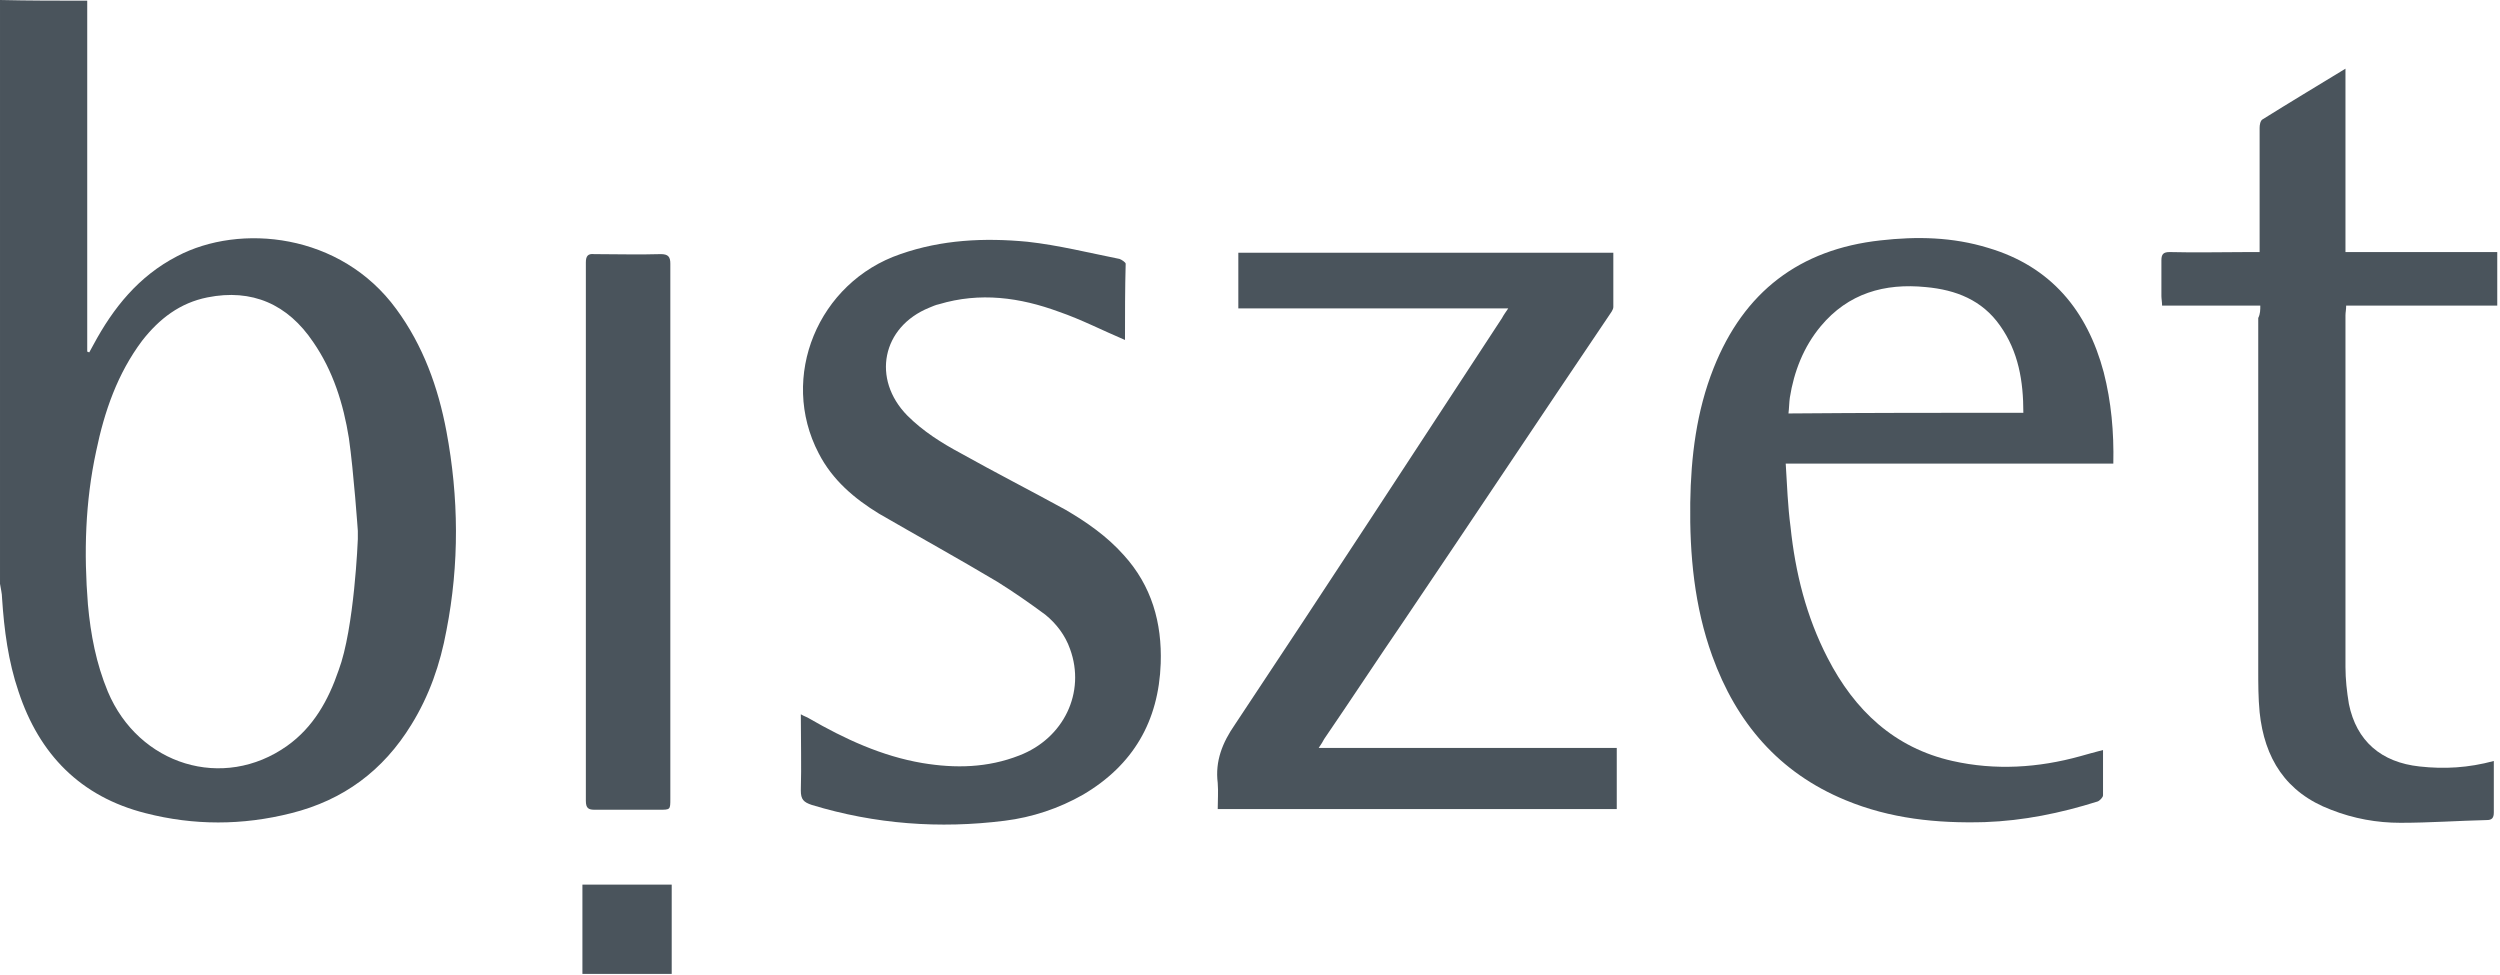 <svg clip-rule="evenodd" fill-rule="evenodd" shape-rendering="geometricPrecision" stroke-linejoin="round" stroke-miterlimit="2" viewBox="0 0 364 142" xmlns="http://www.w3.org/2000/svg"><g fill="#4a545c" fill-rule="nonzero"><g transform="translate(-31 -141.1)"><path d="m43.7 141.2v51.1c.1 0 .2.1.3.1.2-.4.4-.7.6-1.1 2.9-5.4 6.6-10 12.2-12.9 9.1-4.8 23.8-3.4 31.9 7.7 3.9 5.3 6.1 11.4 7.3 17.8 1.8 9.6 1.9 19.3 0 29-.9 4.9-2.5 9.5-5.1 13.7-4.1 6.7-9.9 11-17.5 12.9-7.1 1.8-14.2 1.8-21.2 0-9.5-2.4-15.5-8.6-18.5-17.7-1.5-4.4-2.1-9-2.4-13.6 0-.7-.2-1.4-.3-2.1v-85c4.2.1 8.5.1 12.7.1zm39.4 78.4v-1.2s-.6-8.6-1.3-13.5c-.8-5-2.3-9.8-5.2-14-3.7-5.5-8.9-7.8-15.4-6.5-4 .8-7 3.1-9.5 6.3-3.6 4.8-5.5 10.3-6.7 16.1-1.6 7.4-1.8 14.8-1.2 22.3.4 4.4 1.2 8.6 2.9 12.7 4.5 10.7 16.8 14.5 26.1 7.9 3.8-2.7 6-6.6 7.5-11 2.3-6.1 2.8-19.1 2.8-19.1z"/><path d="m338.7 208.6h-47.7c.2 3.2.3 6.2.7 9.2.7 6.7 2.3 13.1 5.4 19.1 3.9 7.6 9.7 13.1 18.2 15 6.2 1.4 12.5 1 18.6-.7 1.1-.3 2.1-.6 3.3-.9v6.6c0 .3-.5.8-.8.9-5.4 1.7-10.8 2.8-16.4 3-7 .2-13.8-.5-20.3-3.2-9.7-4-15.9-11.3-19.4-21-2.6-7.2-3.3-14.7-3.2-22.3.1-6.7.9-13.3 3.4-19.6 4.4-11.1 12.5-17.3 24.3-18.6 5.3-.6 10.5-.5 15.7 1.1 9.1 2.7 14.4 9.1 16.8 18.1 1.1 4.3 1.5 8.7 1.4 13.3zm-13.1-7.4c0-4.6-.7-8.9-3.4-12.7-2.6-3.7-6.4-5.2-10.8-5.6-6-.6-11.3.9-15.3 5.7-2.5 3-3.9 6.6-4.5 10.4-.1.7-.1 1.5-.2 2.3 11.4-.1 22.7-.1 34.2-.1z"/><path d="m223 250h43.4v8.9h-58.1c0-1.3.1-2.5 0-3.8-.4-3.2.7-5.9 2.5-8.5 13.1-19.7 26-39.5 38.9-59.2.2-.4.5-.8.9-1.4h-39.3v-8.1h54.6v7.9c0 .4-.4.9-.6 1.2-10 14.8-19.9 29.7-29.9 44.5-3.9 5.7-7.7 11.5-11.6 17.2-.2.4-.4.7-.8 1.3z"/><path d="m194.8 190.6c-3.3-1.4-6.4-3-9.6-4.1-5.7-2.1-11.5-2.9-17.5-1.1-.5.1-.9.3-1.4.5-6.9 2.8-8.4 10.4-3.2 15.7 2.3 2.3 5 4 7.8 5.5 5 2.8 10.1 5.4 15.2 8.2 3.1 1.8 6.1 3.9 8.5 6.6 4.1 4.5 5.6 9.9 5.4 15.8-.3 8.4-4 14.8-11.3 19.1-3.5 2-7.4 3.3-11.4 3.8-9.5 1.2-18.9.5-28.1-2.3-1.2-.4-1.6-.8-1.6-2.1.1-3.6 0-7.3 0-11.1.5.3.9.4 1.2.6 5.2 3 10.6 5.5 16.5 6.5 4.8.8 9.5.7 14.1-1.1 6.5-2.5 9.7-9.2 7.4-15.5-.7-2-2-3.7-3.6-5-2.3-1.7-4.6-3.3-7-4.8-5.7-3.4-11.5-6.6-17.2-9.9-3.6-2.2-6.8-4.9-8.8-8.8-5.8-11.1-.1-24.9 11.9-29 6-2.1 12.2-2.4 18.5-1.8 4.5.5 8.9 1.6 13.4 2.5.3.1.9.5.9.7-.1 3.6-.1 7.4-.1 11.1z"/><path d="m360.1 185.6h-14.3c0-.5-.1-1-.1-1.4v-5.2c0-.9.3-1.2 1.2-1.2 3.8.1 7.7 0 11.5 0h1.6v-18.1c0-.4.1-1 .4-1.2 4-2.5 8-4.9 12.1-7.4v26.7h22.1v7.8h-22c0 .6-.1 1-.1 1.4v51.2c0 1.8.2 3.6.5 5.4 1.1 5.4 4.7 8.5 10.3 9.1 3.6.4 7.1.2 10.8-.8v7.5c0 .8-.3 1.1-1 1.1-4.2.1-8.4.4-12.6.4-3.4 0-6.8-.6-10.1-1.9-6.6-2.5-9.7-7.5-10.4-14.2-.2-2.1-.2-4.1-.2-6.2v-51.2c.3-.6.3-1.2.3-1.8z"/><path d="m128.6 179.5v77.9c0 1.6 0 1.6-1.6 1.6h-9.4c-.9 0-1.3-.2-1.3-1.3v-78.4c0-.9.3-1.3 1.2-1.2 3.2 0 6.5.1 9.7 0 1.1 0 1.4.4 1.4 1.4z"/></g><path d="m84.8 128.8h13v13h-13z"/></g></svg>